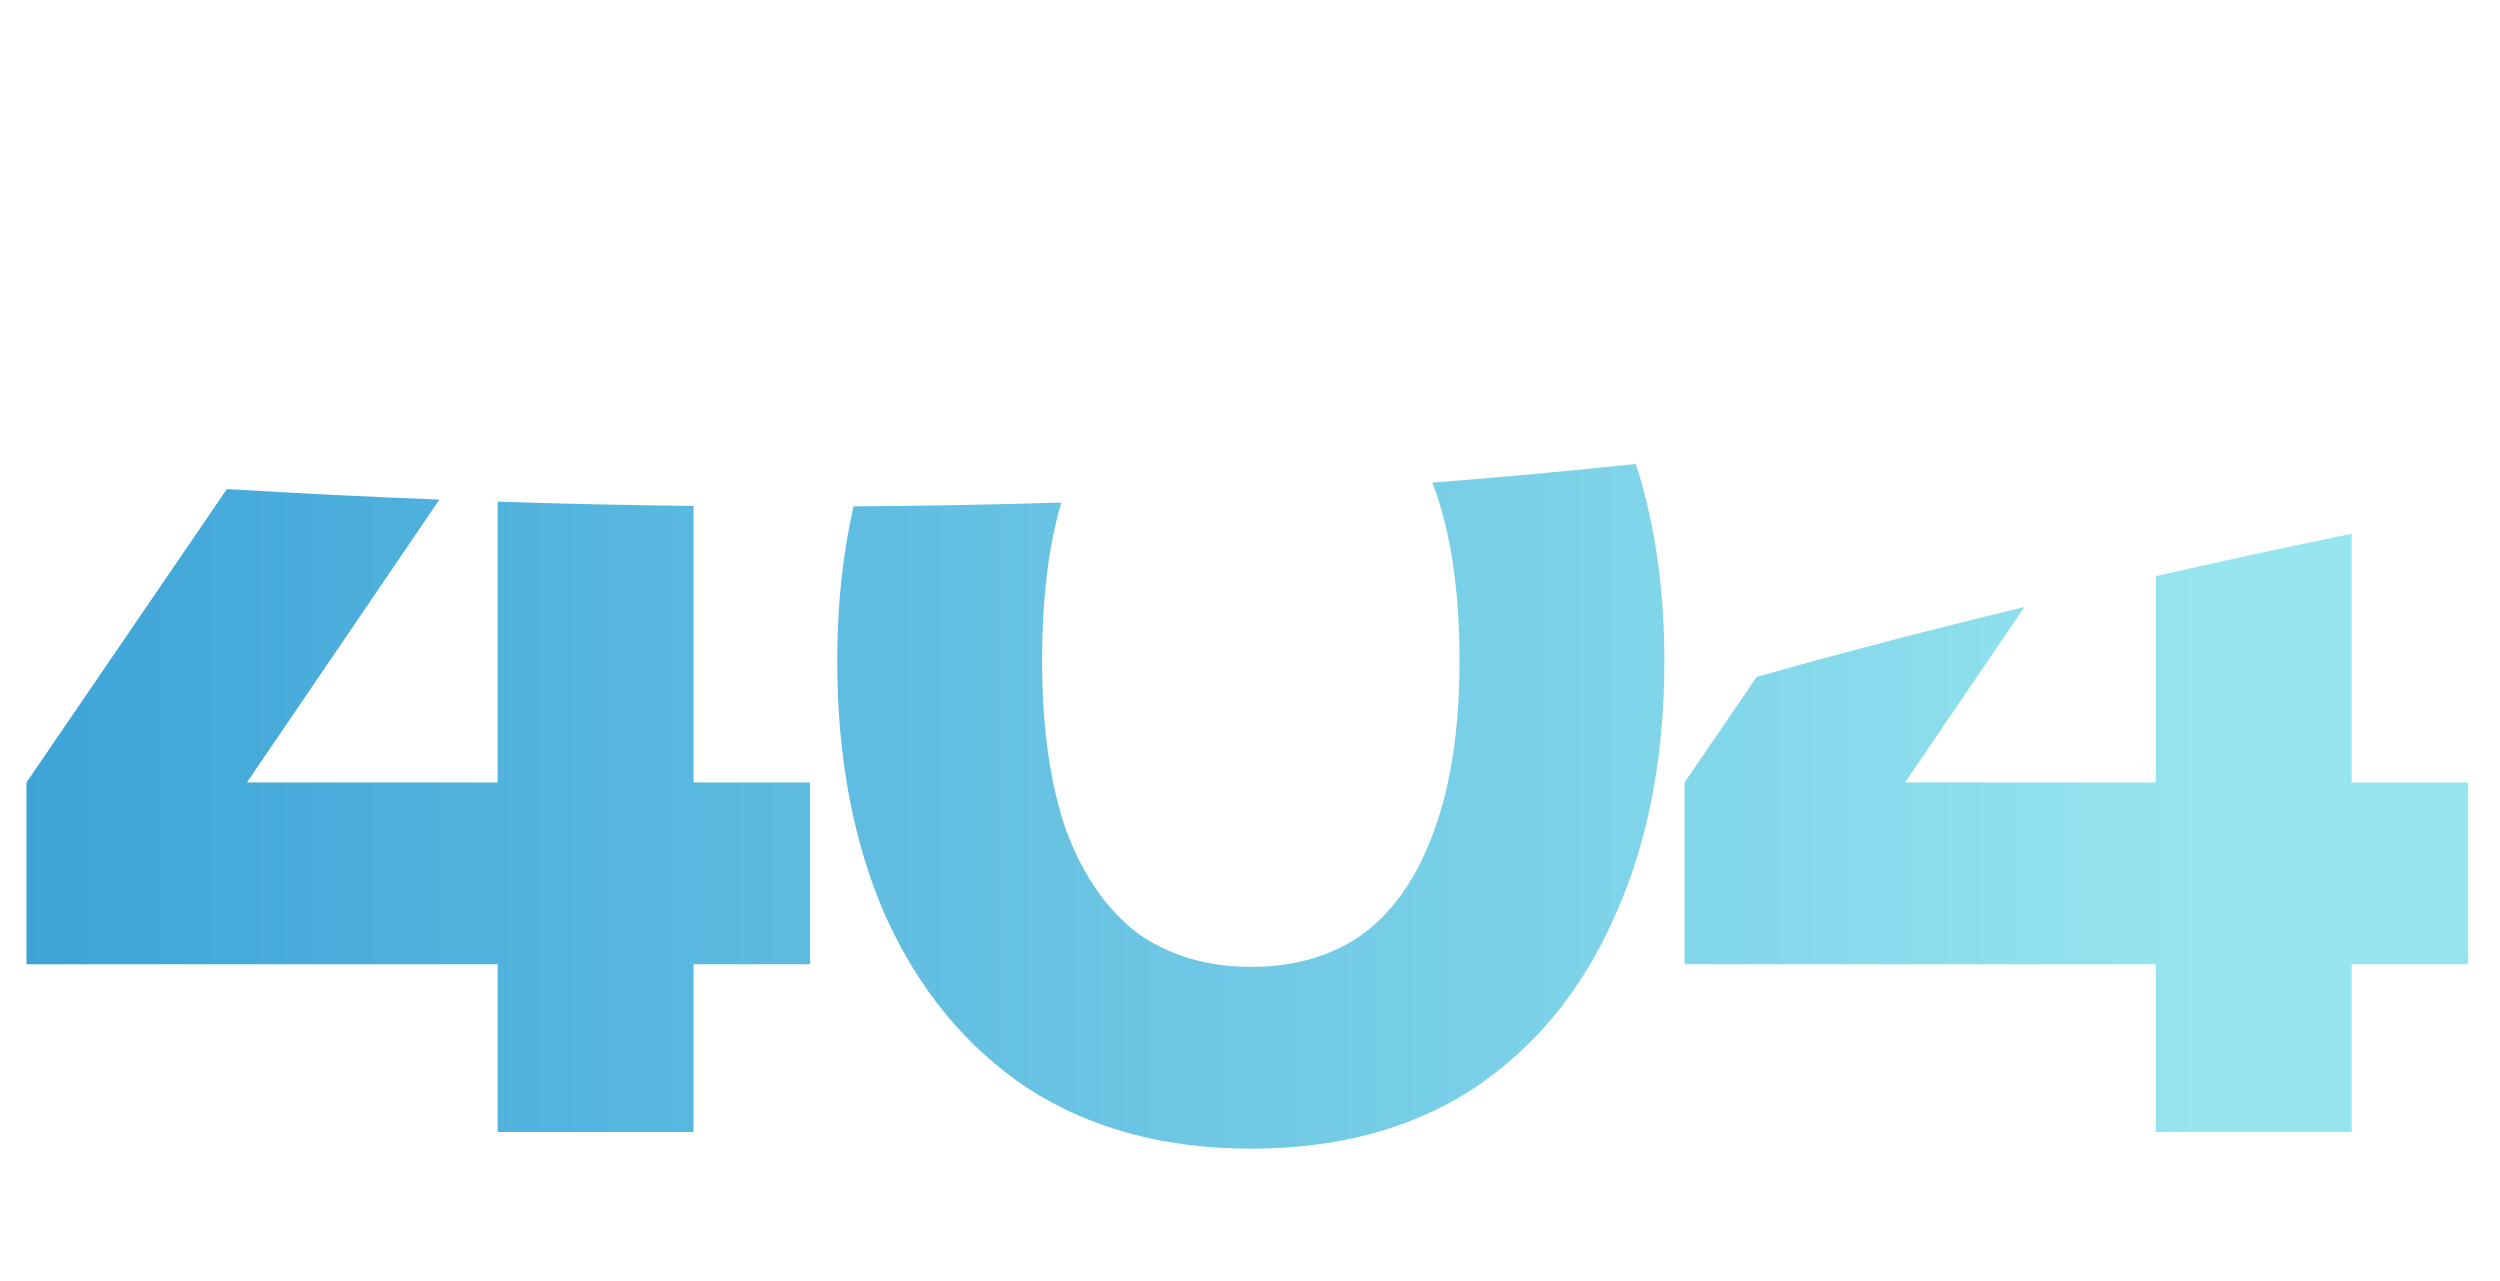 <svg width="890" height="456" viewBox="0 0 890 456" fill="none" xmlns="http://www.w3.org/2000/svg">
<path d="M582.362 165.168C589.131 186.138 592.517 209.501 592.517 235.259C592.517 269.901 586.591 300.289 574.739 326.423C563.192 352.556 546.479 372.917 524.6 387.503C502.72 401.785 476.283 408.926 445.287 408.926C414.595 408.926 388.158 401.785 365.975 387.503C344.095 372.917 327.23 352.556 315.379 326.423C303.832 300.289 298.058 269.901 298.058 235.259C298.058 215.524 299.997 197.194 303.873 180.27C328.226 180.114 352.899 179.674 377.829 178.911C373.27 194.335 370.989 213.117 370.989 235.259C370.989 259.265 373.876 279.473 379.649 295.883C385.727 311.988 394.235 324.144 405.175 332.349C416.418 340.249 429.789 344.2 445.287 344.2C461.089 344.2 474.46 340.249 485.399 332.349C496.339 324.144 504.696 311.988 510.47 295.883C516.547 279.473 519.586 259.265 519.586 235.259C519.586 210.341 516.547 189.677 510.47 173.268C510.298 172.779 510.123 172.294 509.946 171.812C533.968 169.945 558.124 167.742 582.362 165.168ZM80.772 174.108C105.36 175.591 130.613 176.857 156.439 177.852L87.898 278.562H177.163V178.587C200.009 179.328 223.275 179.852 246.903 180.122V278.562H288.383V343.288H246.903V403.001H177.163V343.288H9.422V278.562L80.772 174.108ZM837.188 278.562H878.667V343.288H837.188V403.001H767.447V343.288H599.706V278.562L625.374 240.985C639.244 237.013 672.554 227.743 720.716 216.067L678.184 278.562H767.447V205.102C788.847 200.241 812.177 195.158 837.188 190.011V278.562Z" fill="url(#paint0_linear_12631_18176)"/>
<defs>
<linearGradient id="paint0_linear_12631_18176" x1="-17.224" y1="287.044" x2="782.858" y2="287.044" gradientUnits="userSpaceOnUse">
<stop stop-color="#3BA2D7"/>
<stop offset="1" stop-color="#96E5EF"/>
</linearGradient>
</defs>
</svg>
